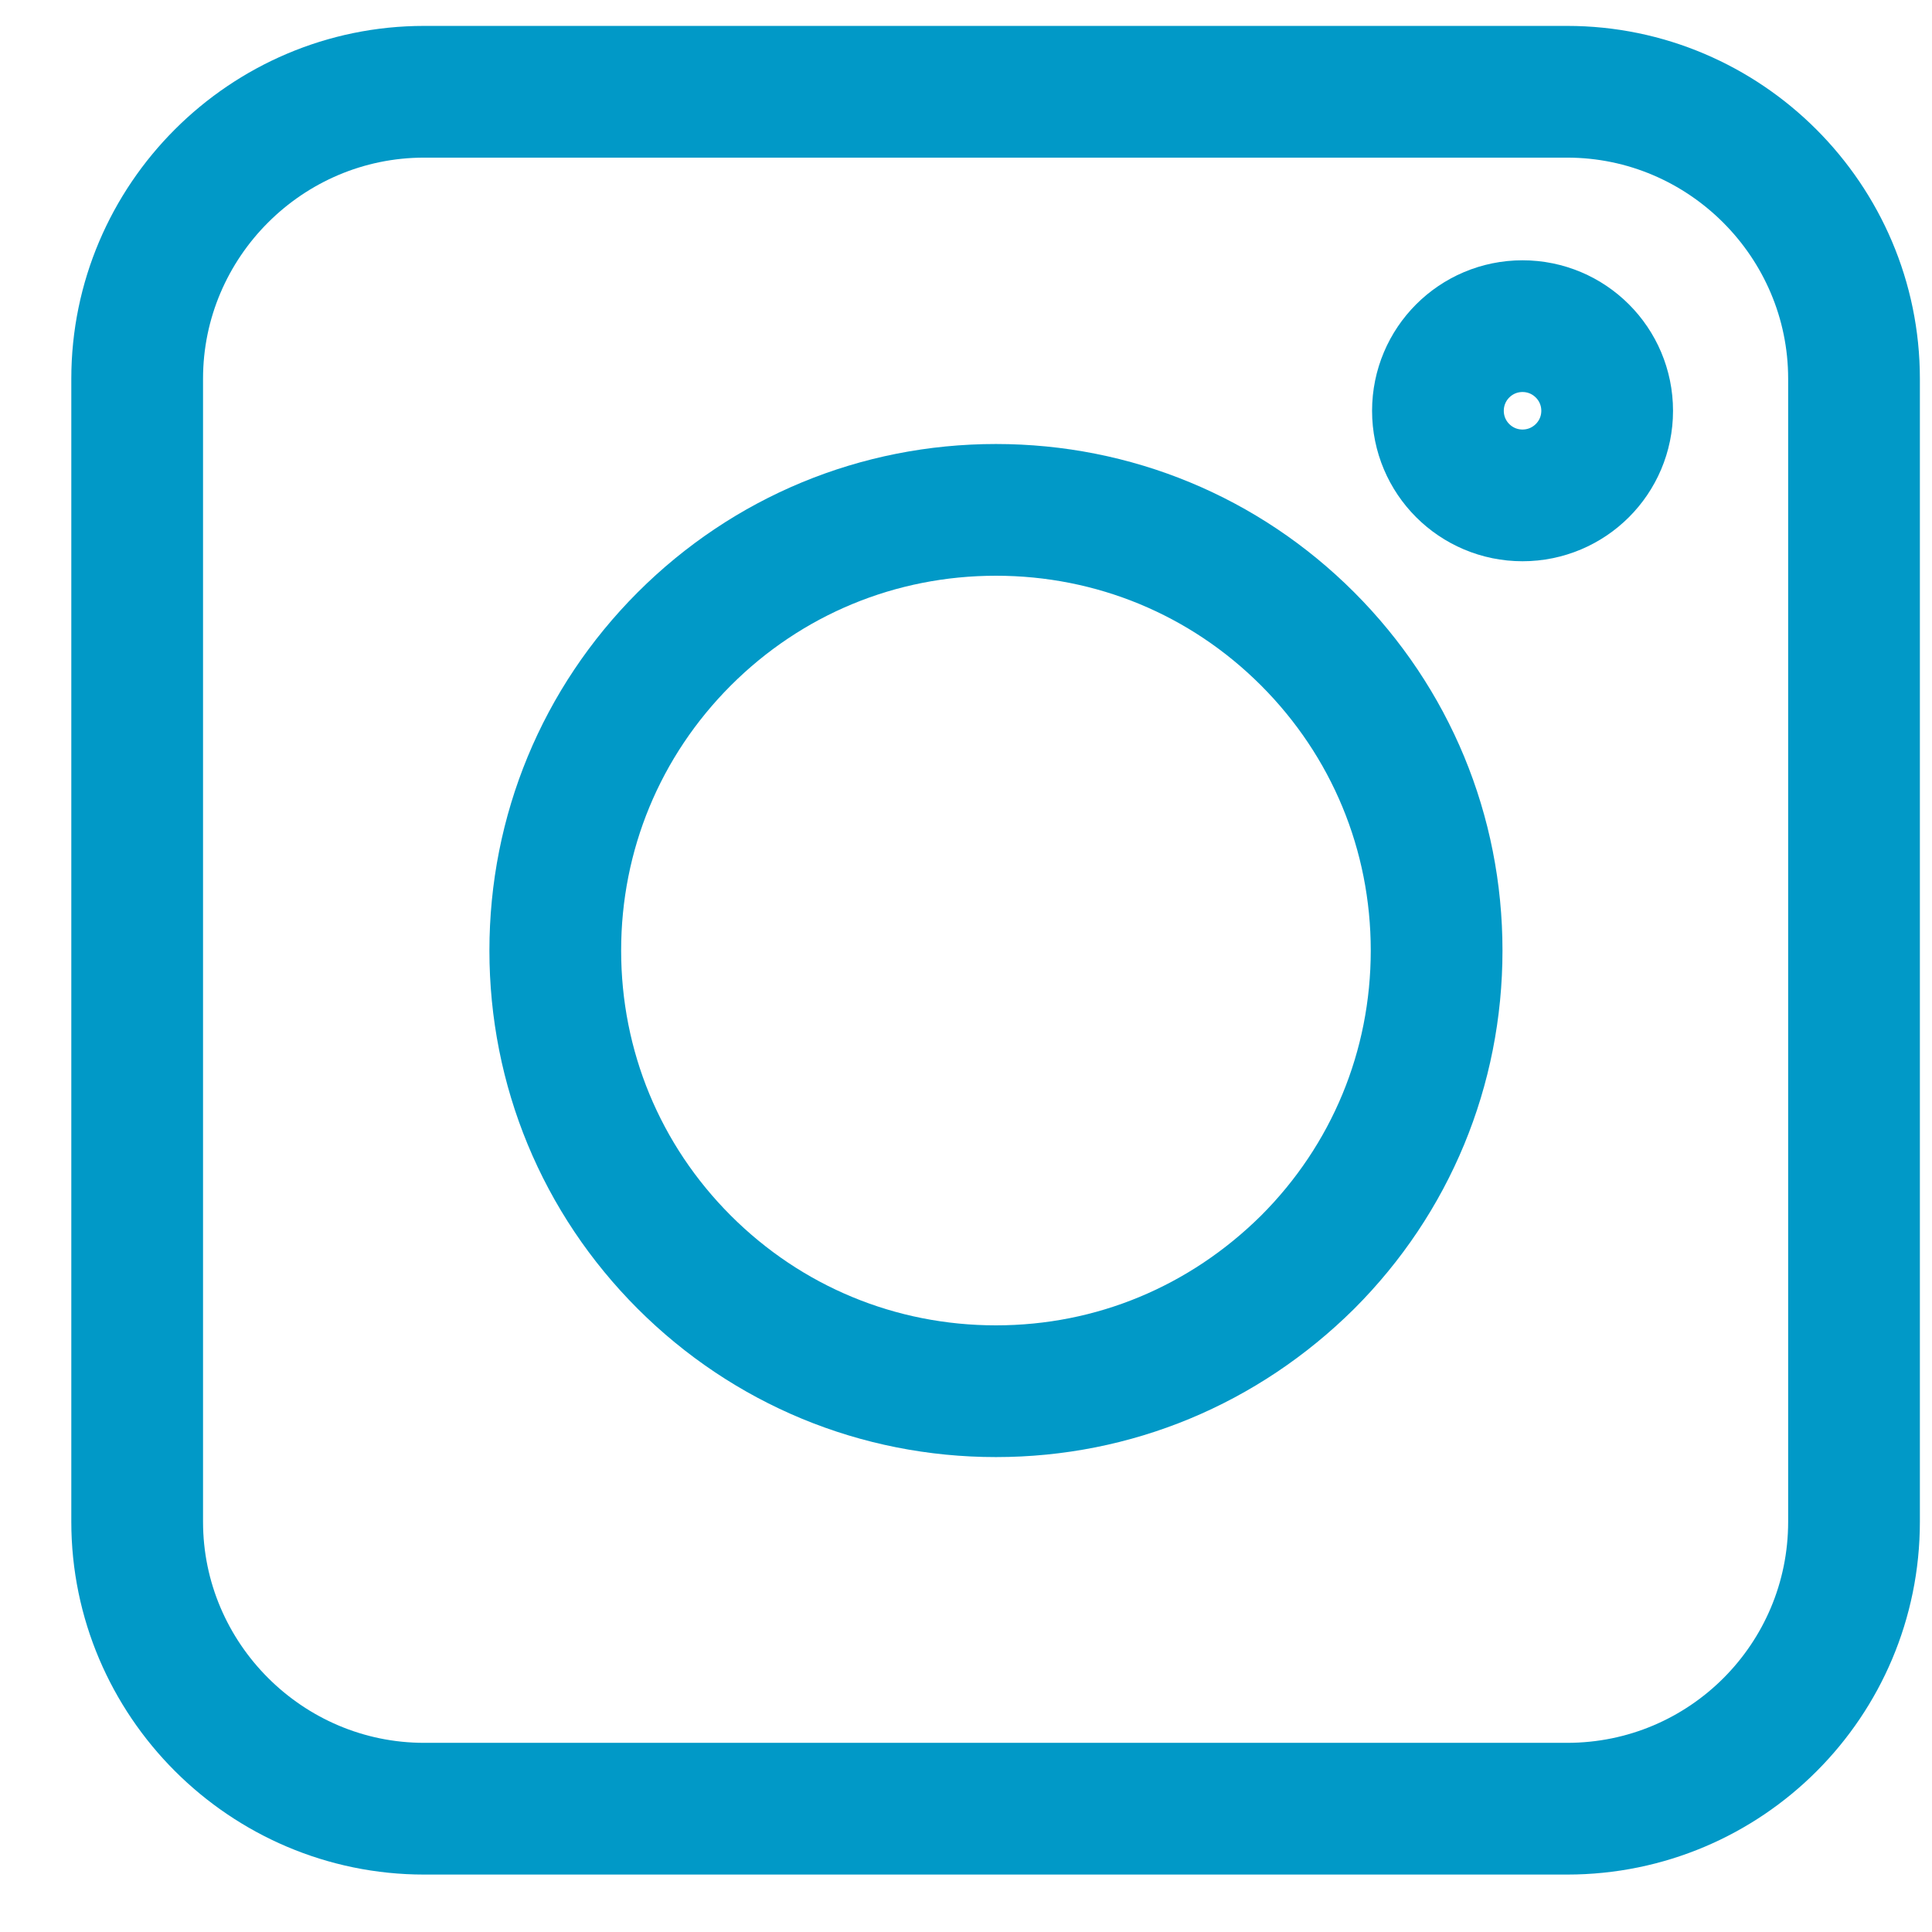<?xml version="1.0" encoding="UTF-8"?>
<svg xmlns="http://www.w3.org/2000/svg" width="22" height="22" viewBox="0 0 22 22" fill="none">
  <path d="M17.845 20.596H4.83C3.031 20.596 1.562 19.126 1.562 17.328V4.313C1.562 2.514 3.031 1.045 4.83 1.045H17.845C19.643 1.045 21.112 2.514 21.112 4.313V17.328C21.112 19.134 19.651 20.596 17.845 20.596Z" stroke="#0199C7" stroke-width="1.5"></path>
  <path d="M7.792 14.373C8.74 15.32 10 15.842 11.341 15.842C12.682 15.842 13.934 15.32 14.89 14.373C15.837 13.426 16.359 12.165 16.359 10.824C16.359 9.483 15.837 8.223 14.89 7.275C13.943 6.328 12.682 5.806 11.341 5.806C10 5.806 8.74 6.328 7.792 7.275C6.845 8.223 6.323 9.483 6.323 10.824C6.323 12.165 6.845 13.426 7.792 14.373Z" stroke="#0199C7" stroke-width="1.5"></path>
  <path d="M17.337 5.641C17.869 5.641 18.301 5.21 18.301 4.678C18.301 4.145 17.869 3.714 17.337 3.714C16.805 3.714 16.374 4.145 16.374 4.678C16.374 5.21 16.805 5.641 17.337 5.641Z" stroke="#0199C7" stroke-width="1.5"></path>
</svg>
